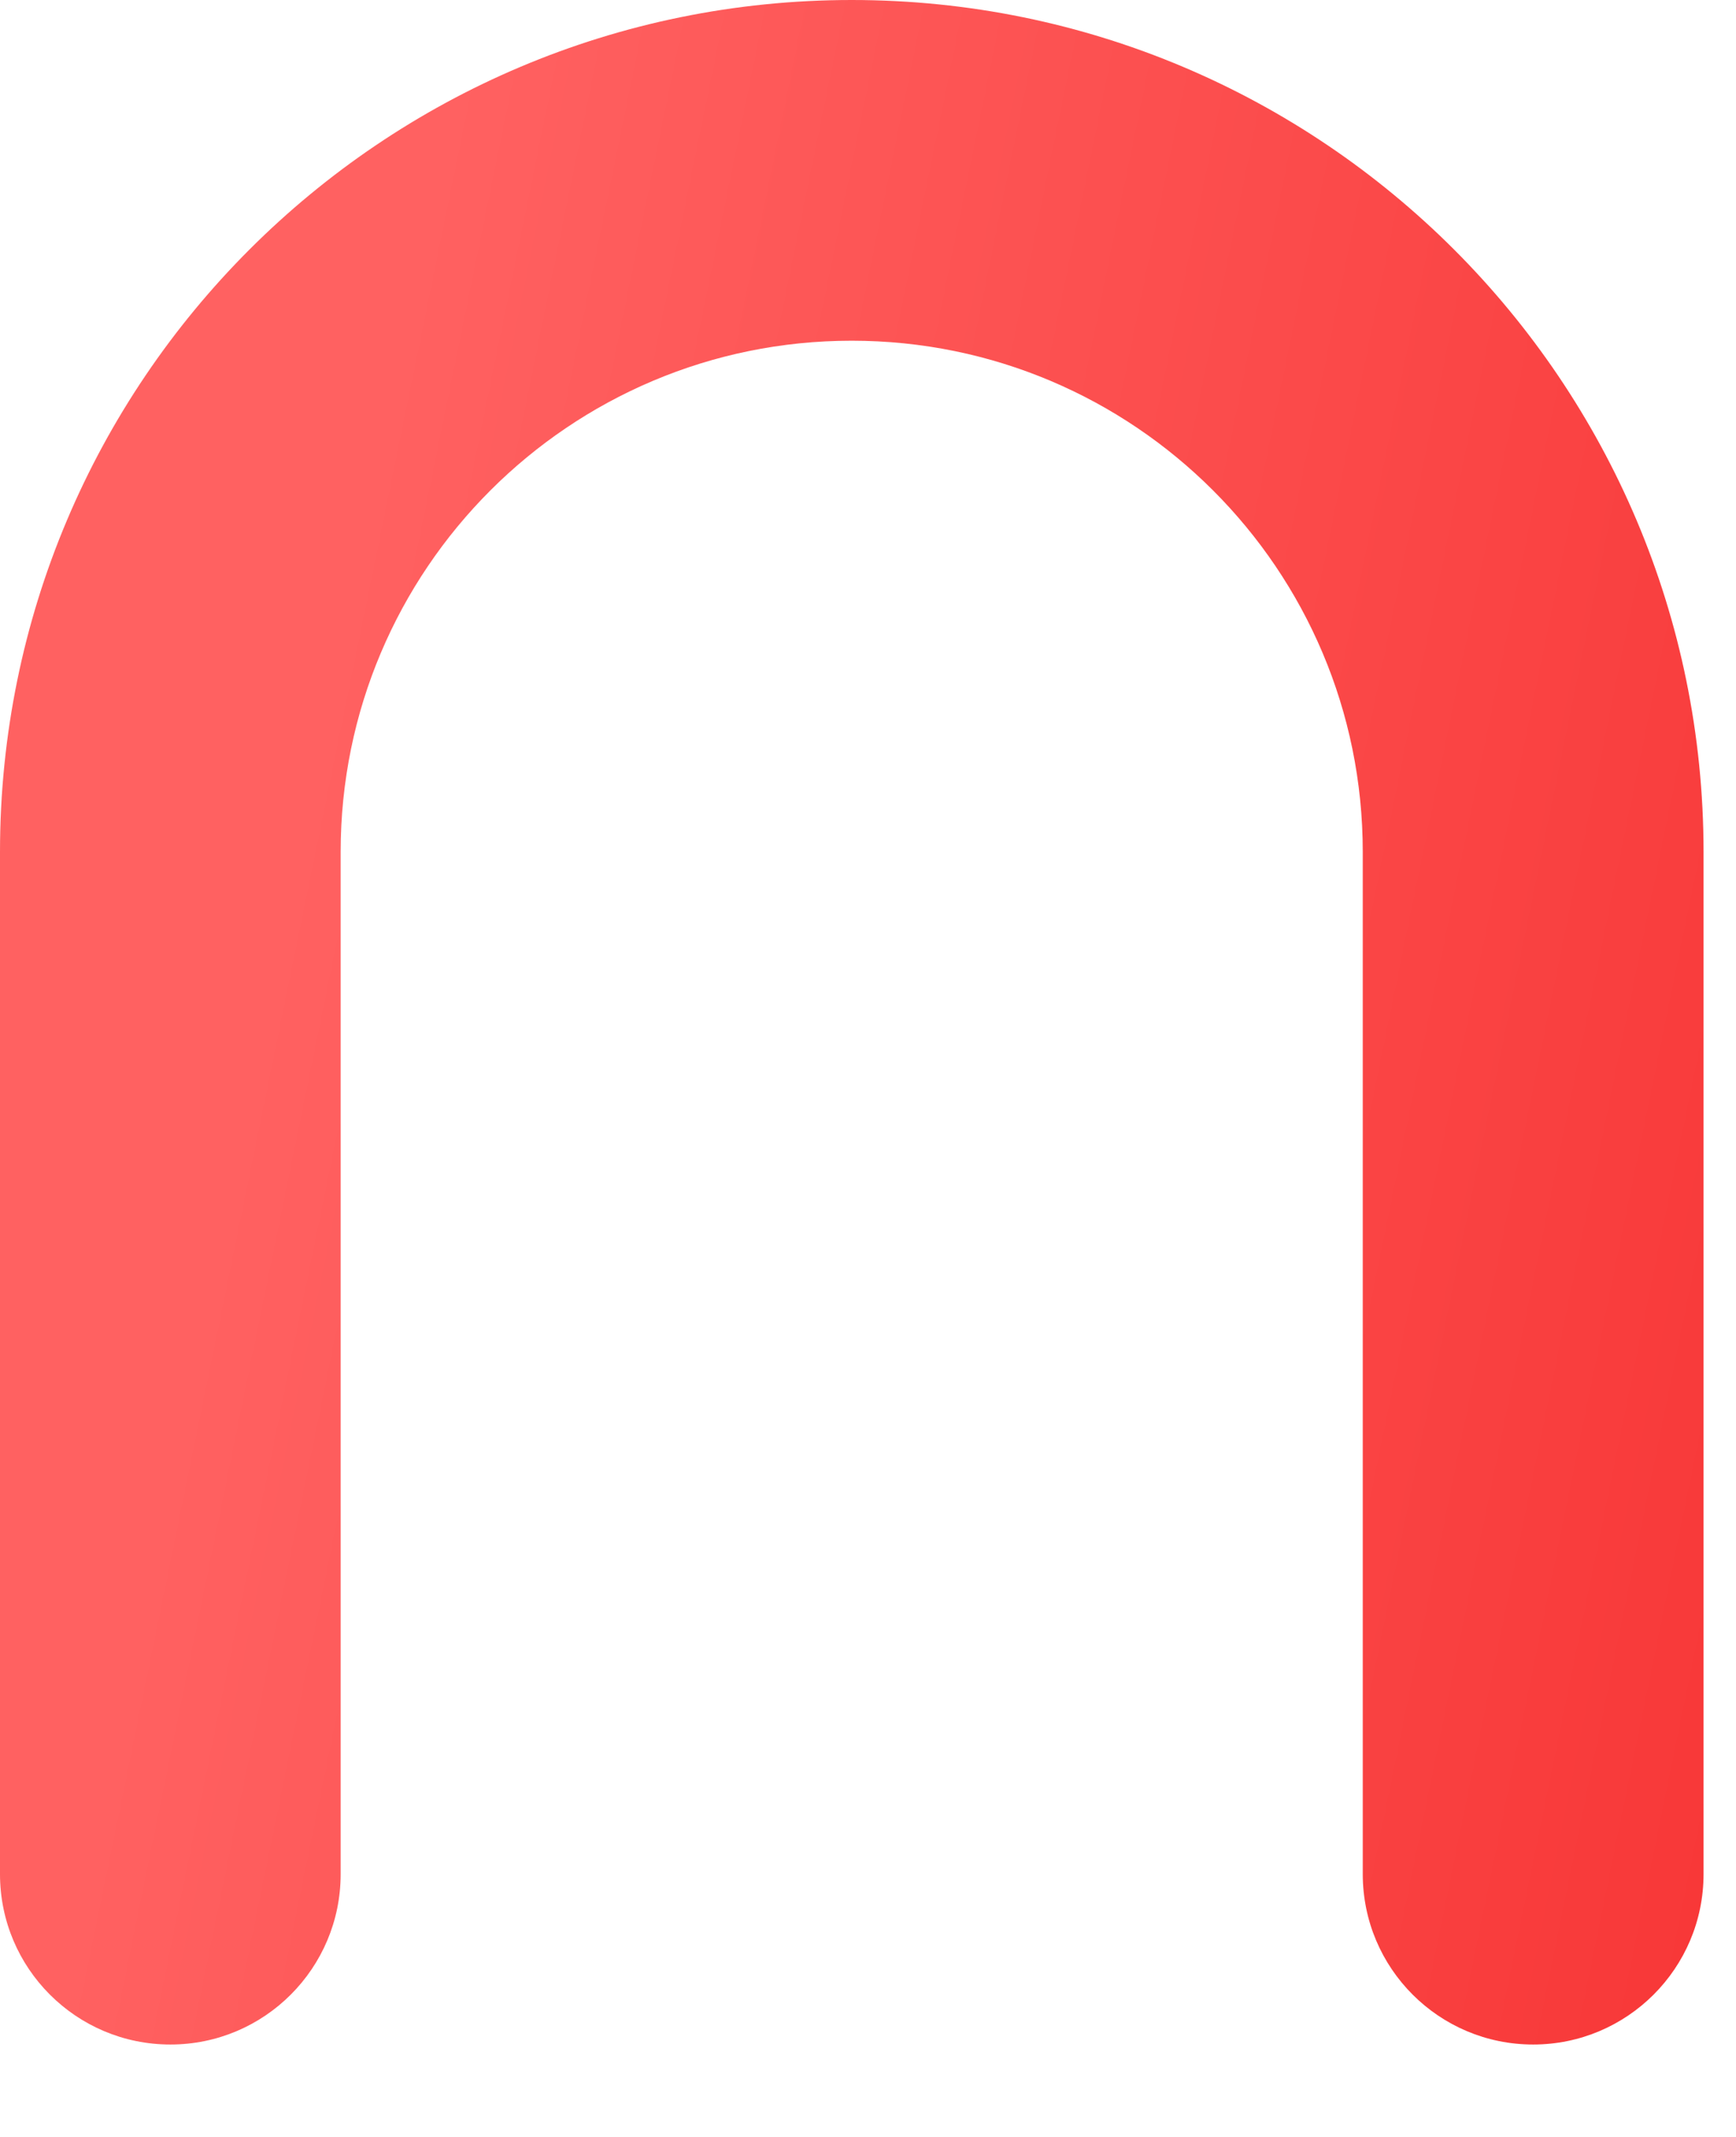 <?xml version="1.0" encoding="utf-8"?>
<svg xmlns="http://www.w3.org/2000/svg" fill="none" height="100%" overflow="visible" preserveAspectRatio="none" style="display: block;" viewBox="0 0 13 16" width="100%">
<path clip-rule="evenodd" d="M6.378 2.551C4.265 2.551 2.551 4.265 2.551 6.378V14.032C2.551 14.737 1.98 15.308 1.276 15.308C0.571 15.308 0 14.737 0 14.032V6.378C0 2.856 2.856 0 6.378 0C9.901 0 12.757 2.856 12.757 6.378V14.032C12.757 14.737 12.185 15.308 11.481 15.308C10.776 15.308 10.205 14.737 10.205 14.032V6.378C10.205 4.265 8.492 2.551 6.378 2.551Z" fill="url(#paint0_linear_0_7305)" fill-rule="evenodd" id="Body"/>
<defs>
<linearGradient gradientUnits="userSpaceOnUse" id="paint0_linear_0_7305" x1="3.041" x2="19.257" y1="2.329" y2="5.646">
<stop stop-color="#FF6161"/>
<stop offset="1" stop-color="#F52828"/>
</linearGradient>
</defs>
</svg>